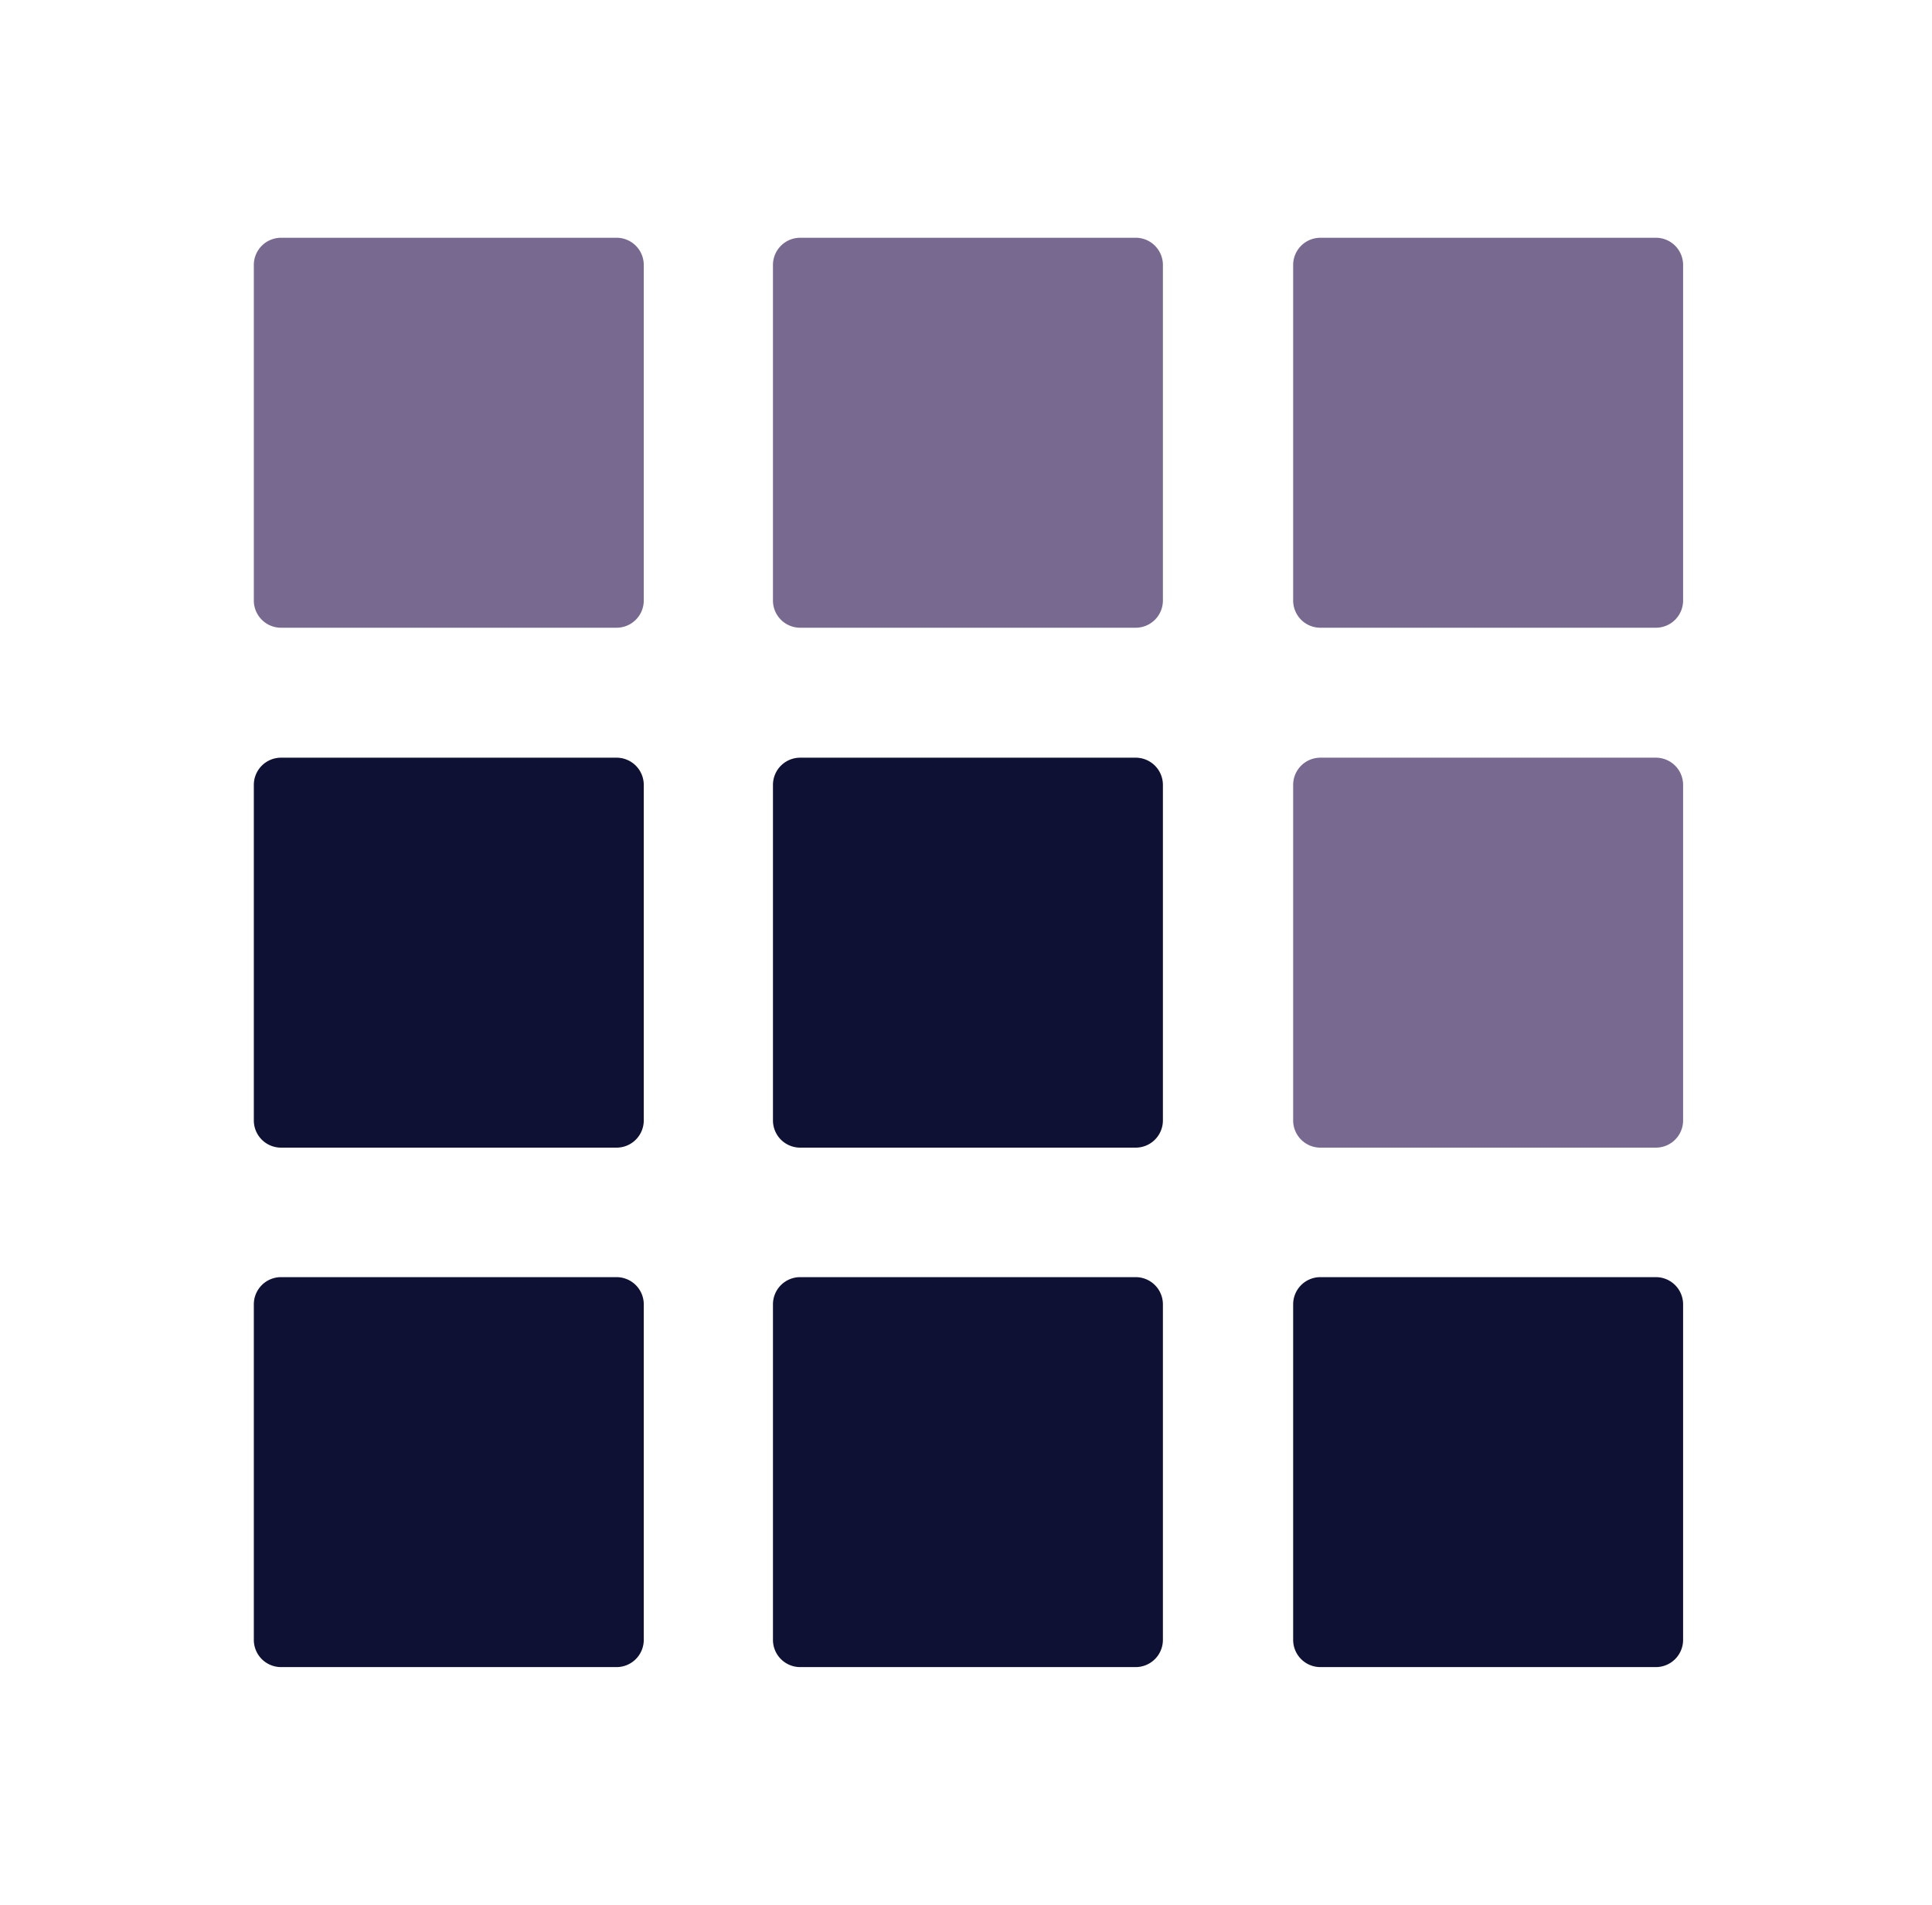 <svg xmlns="http://www.w3.org/2000/svg" width="71" height="70" fill="none"><path fill="#0e1133" d="M22.657 46.933H10.328a1 1 0 0 0-1 1v12.33a1 1 0 0 0 1 1h12.33a1 1 0 0 0 1-1v-12.33a1 1 0 0 0-1-1zm19.079 0h-12.33a1 1 0 0 0-1 1v12.33a1 1 0 0 0 1 1h12.33a1 1 0 0 0 1-1v-12.33a1 1 0 0 0-1-1zm19.117 0h-12.33a1 1 0 0 0-1 1v12.33a1 1 0 0 0 1 1h12.33a1 1 0 0 0 1-1v-12.33a1 1 0 0 0-1-1zM22.657 27.844H10.328a1 1 0 0 0-1 1v12.33a1 1 0 0 0 1 1h12.33a1 1 0 0 0 1-1v-12.33a1 1 0 0 0-1-1zm19.079 0h-12.33a1 1 0 0 0-1 1v12.33a1 1 0 0 0 1 1h12.33a1 1 0 0 0 1-1v-12.33a1 1 0 0 0-1-1z"/><path fill="#786991" d="M60.853 27.844h-12.33a1 1 0 0 0-1 1v12.33a1 1 0 0 0 1 1h12.33a1 1 0 0 0 1-1v-12.33a1 1 0 0 0-1-1zM22.657 8.738H10.328a1 1 0 0 0-1 1v12.33a1 1 0 0 0 1 1h12.33a1 1 0 0 0 1-1V9.737a1 1 0 0 0-1-1zm19.079 0h-12.33a1 1 0 0 0-1 1v12.33a1 1 0 0 0 1 1h12.33a1 1 0 0 0 1-1V9.737a1 1 0 0 0-1-1zm19.117 0h-12.33a1 1 0 0 0-1 1v12.33a1 1 0 0 0 1 1h12.33a1 1 0 0 0 1-1V9.737a1 1 0 0 0-1-1z"/></svg>
